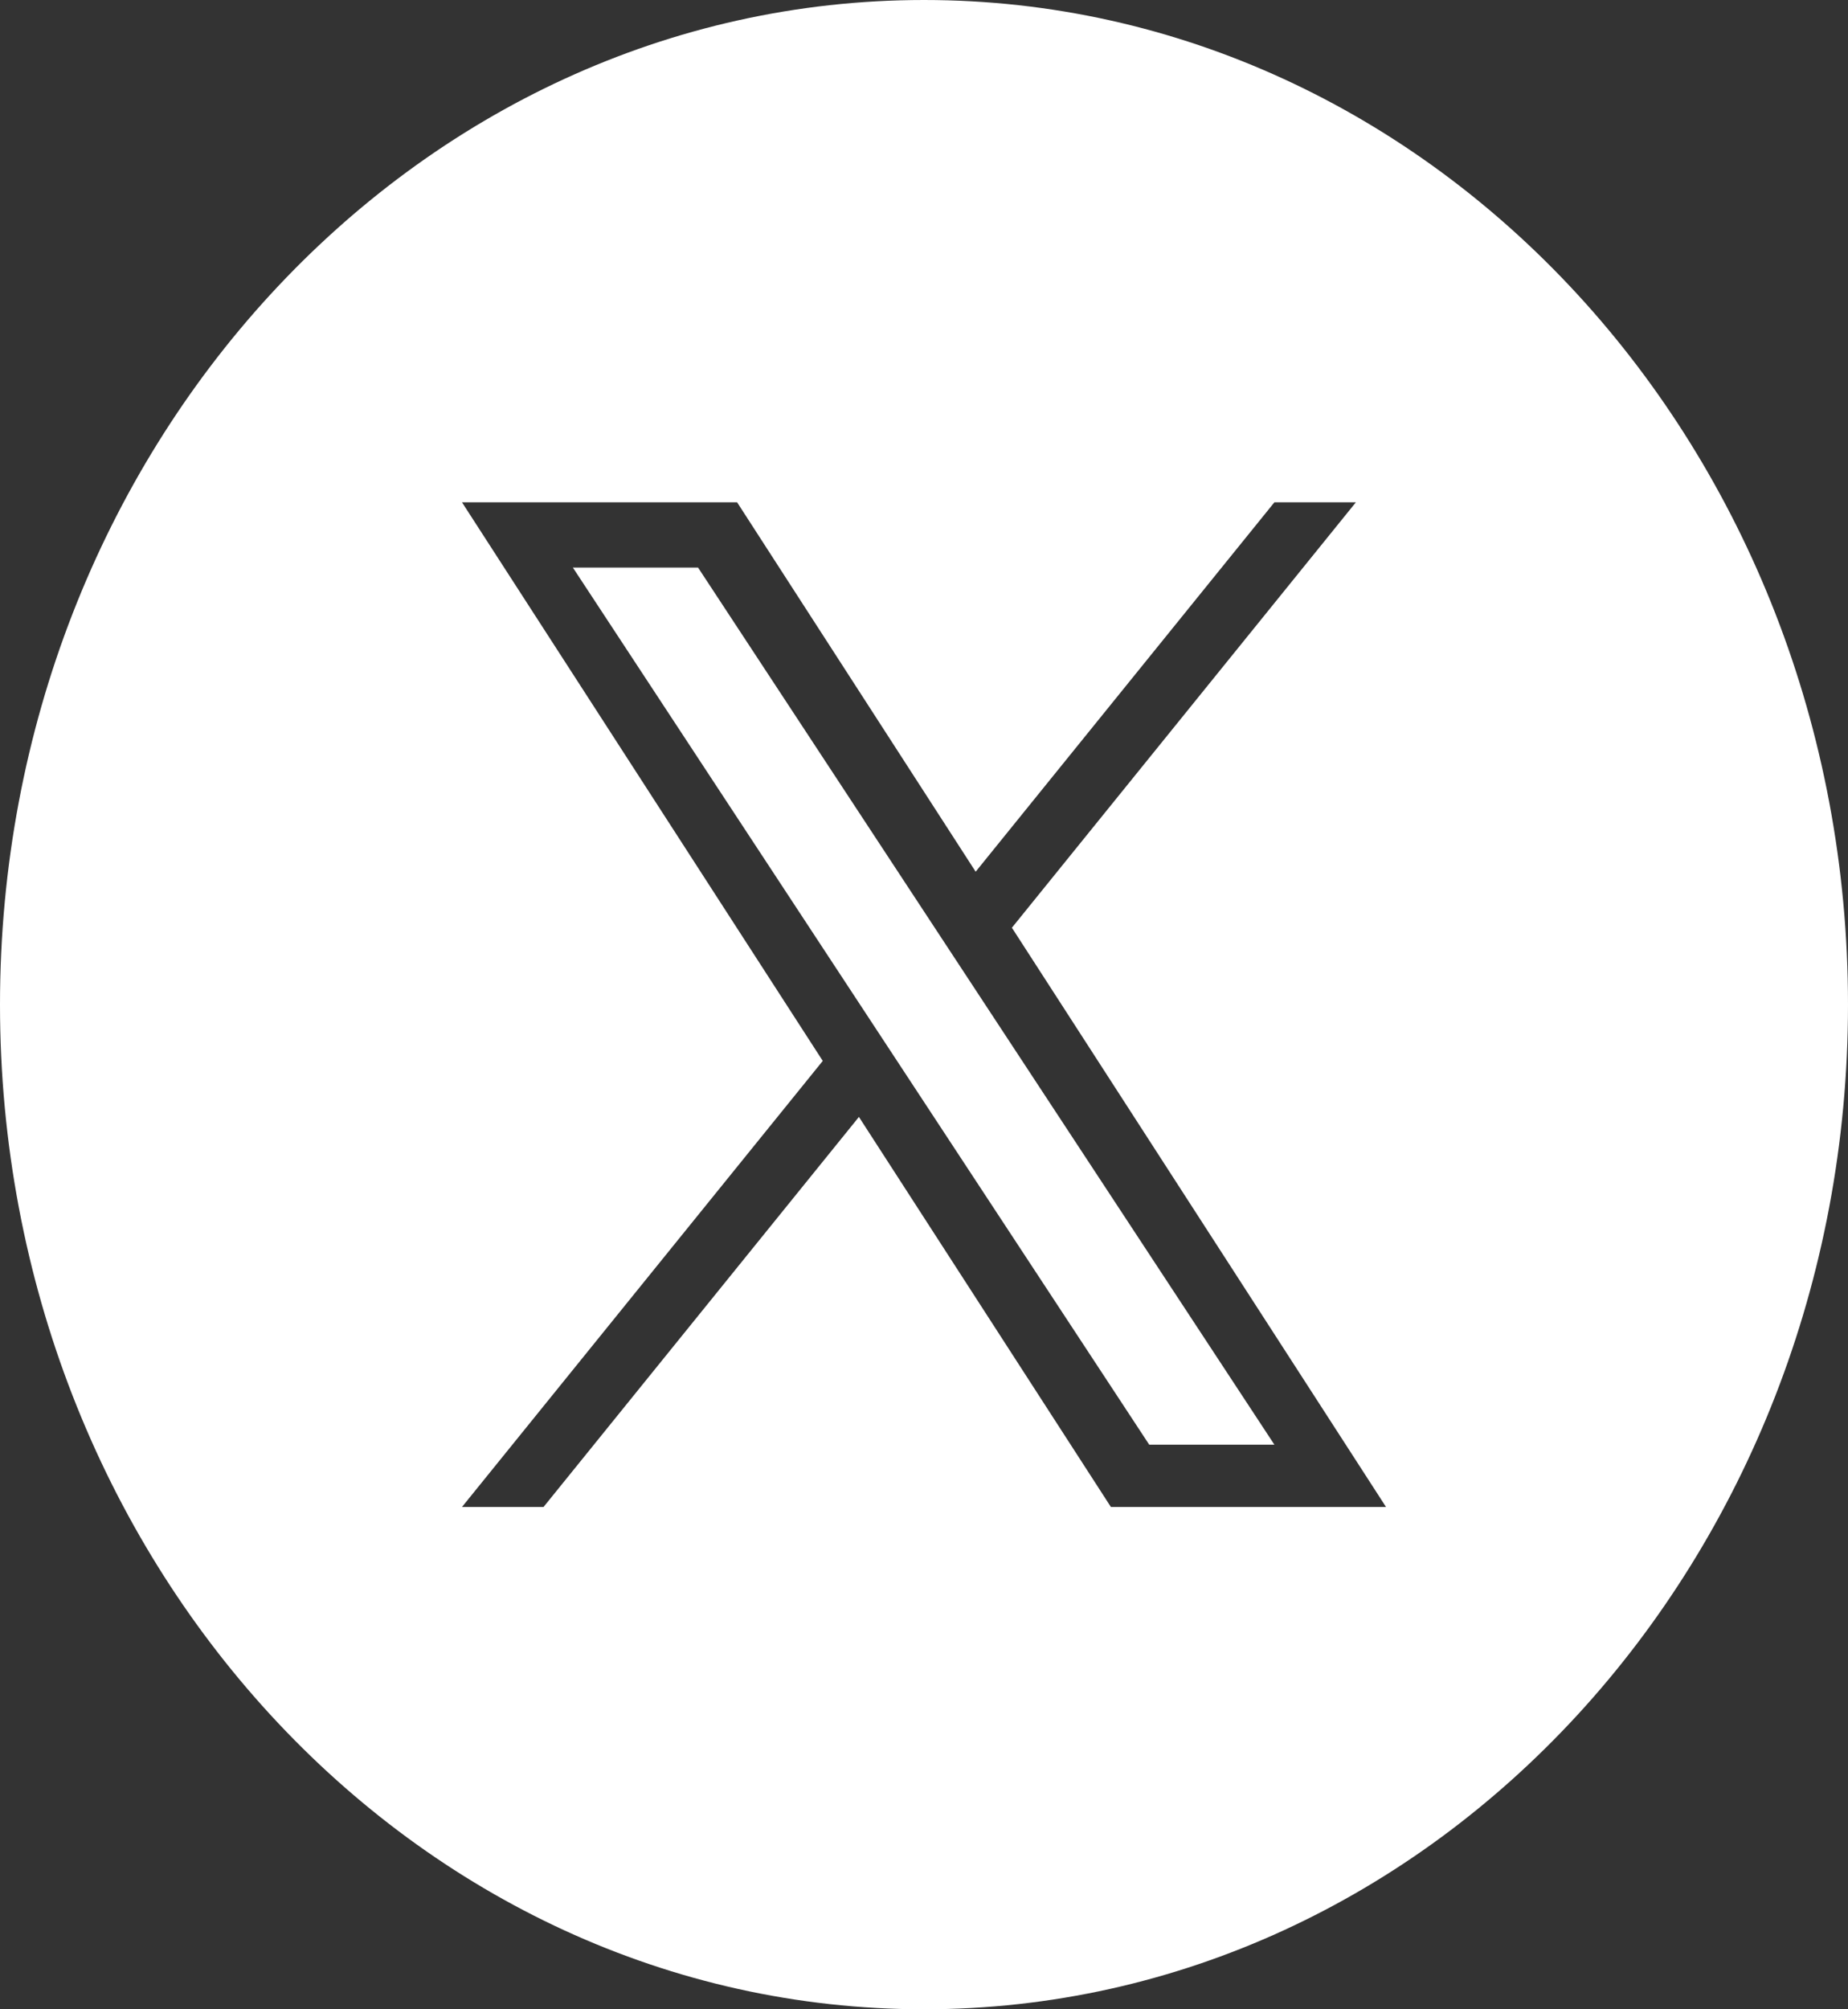 <svg width="23" height="25" viewBox="0 0 23 25" fill="none" xmlns="http://www.w3.org/2000/svg">
<rect x="0" y="0" width="23" height="25" fill="#333333" stroke="none"/>
<path d="M14.303 17.975H15.861L8.688 7.062H7.13L14.303 17.975Z" fill="white"/>
<path fill-rule="evenodd" clip-rule="evenodd" d="M11.5 25C5.149 25 0 19.404 0 12.5C0 5.596 5.149 0 11.5 0C17.851 0 23 5.596 23 12.5C23 19.404 17.851 25 11.5 25ZM16.875 6.25L12.594 11.543L17.25 18.75H13.826L10.69 13.897L6.765 18.75H5.75L10.24 13.2L5.75 6.25H9.174L12.143 10.846L15.861 6.25H16.875Z" fill="white"/>
</svg>
